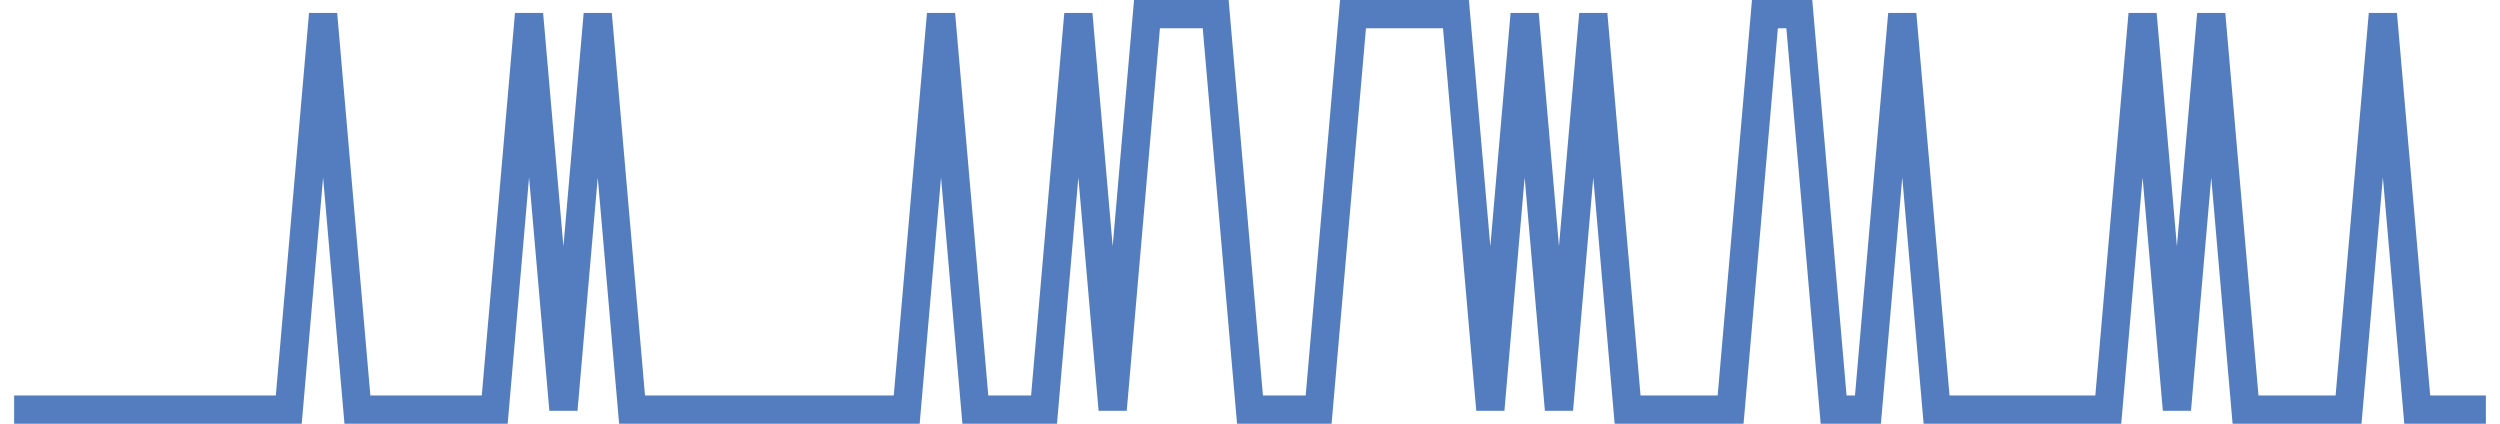 <?xml version="1.0" encoding="UTF-8"?>
<svg xmlns="http://www.w3.org/2000/svg" xmlns:xlink="http://www.w3.org/1999/xlink" width="177pt" height="30pt" viewBox="0 0 177 30" version="1.1">
<g id="surface18317396">
<path style="fill:none;stroke-width:2;stroke-linecap:butt;stroke-linejoin:miter;stroke:rgb(32.941%,49.02%,74.902%);stroke-opacity:1;stroke-miterlimit:10;" d="M 1 29 L 20.445 29 L 22.875 1 L 25.305 29 L 35.027 29 L 37.457 1 L 39.891 29 L 42.32 1 L 44.75 29 L 64.195 29 L 66.625 1 L 69.055 29 L 73.918 29 L 76.348 1 L 78.777 29 L 81.207 1 L 86.07 1 L 88.5 29 L 93.359 29 L 95.793 1 L 103.082 1 L 105.516 29 L 107.945 1 L 110.375 29 L 112.805 1 L 115.234 29 L 122.527 29 L 124.957 1 L 127.391 1 L 129.82 29 L 132.25 29 L 134.68 1 L 137.109 29 L 149.266 29 L 151.695 1 L 154.125 29 L 156.555 1 L 158.984 29 L 166.277 29 L 168.707 1 L 171.141 29 L 176 29 "/>
</g>
</svg>
